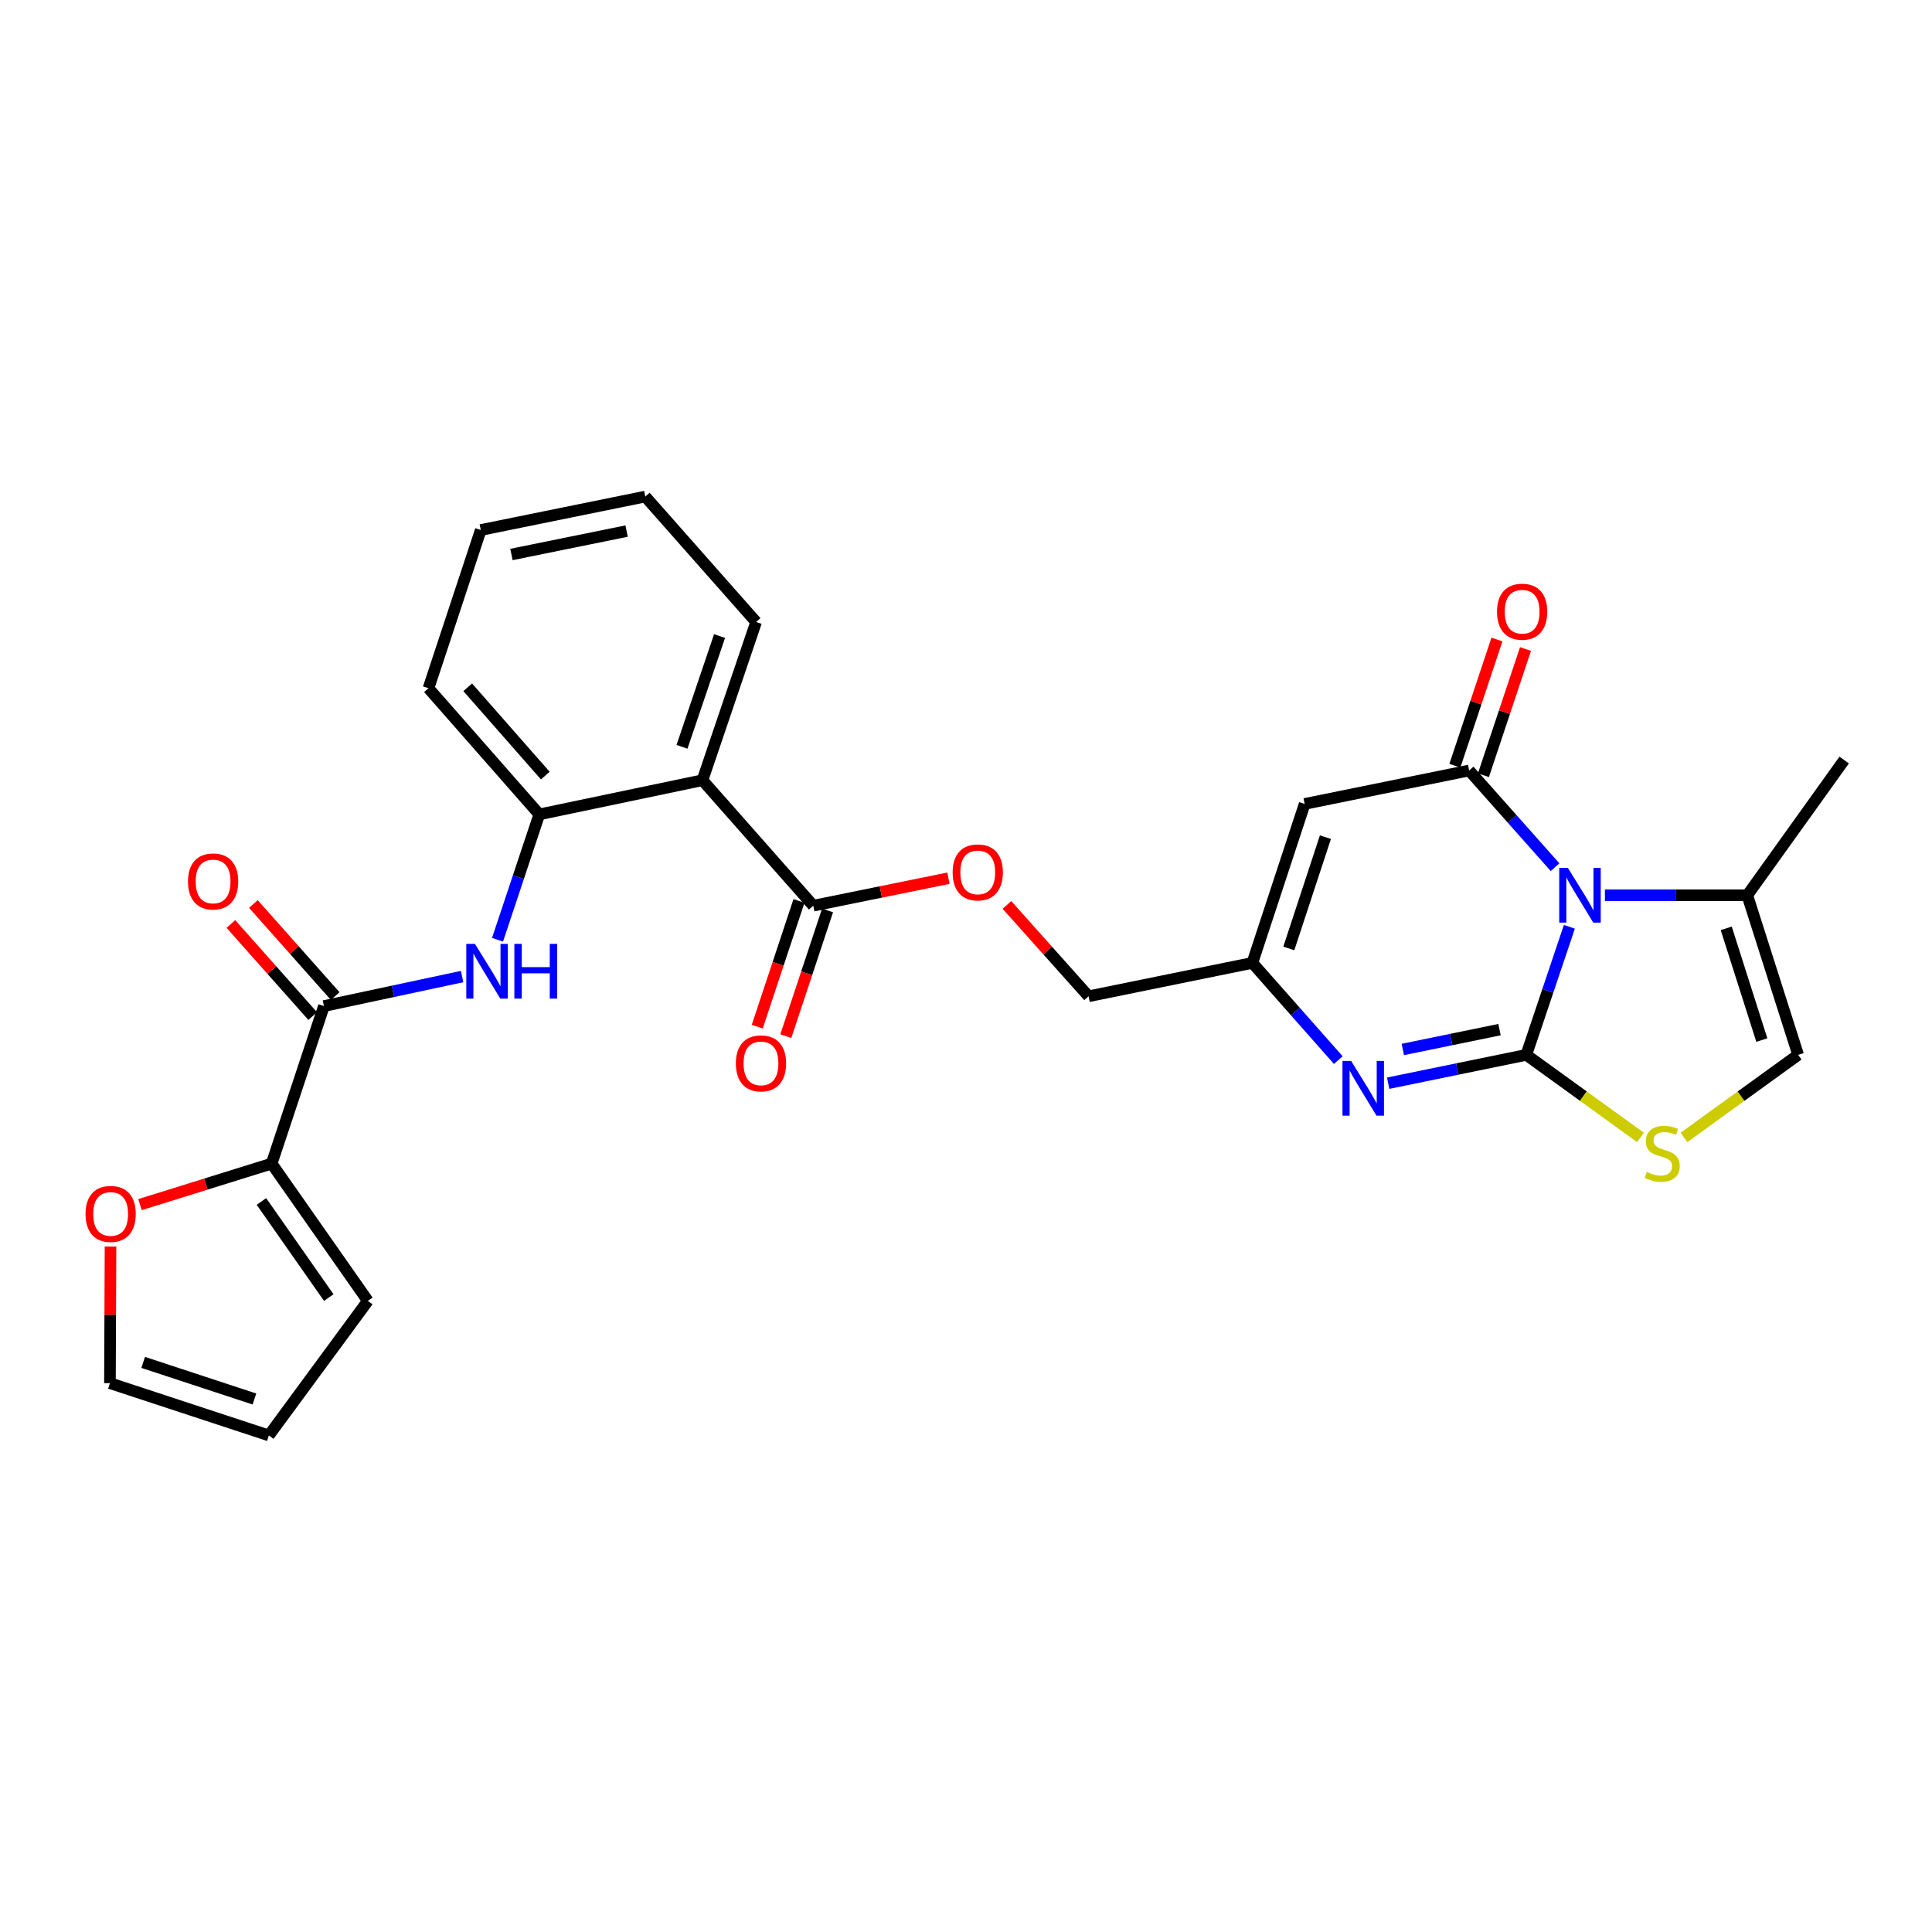 <?xml version='1.0' encoding='iso-8859-1'?>
<svg version='1.1' baseProfile='full'
              xmlns='http://www.w3.org/2000/svg'
                      xmlns:rdkit='http://www.rdkit.org/xml'
                      xmlns:xlink='http://www.w3.org/1999/xlink'
                  xml:space='preserve'
width='1000px' height='1000px' viewBox='0 0 1000 1000'>
<!-- END OF HEADER -->
<rect style='opacity:1.0;fill:#FFFFFF;stroke:none' width='1000' height='1000' x='0' y='0'> </rect>
<path class='bond-0' d='M 790.009,545.993 L 801.155,512.857' style='fill:none;fill-rule:evenodd;stroke:#000000;stroke-width:6px;stroke-linecap:butt;stroke-linejoin:miter;stroke-opacity:1' />
<path class='bond-0' d='M 801.155,512.857 L 812.301,479.722' style='fill:none;fill-rule:evenodd;stroke:#0000FF;stroke-width:6px;stroke-linecap:butt;stroke-linejoin:miter;stroke-opacity:1' />
<path class='bond-2' d='M 790.009,545.993 L 754.255,553.33' style='fill:none;fill-rule:evenodd;stroke:#000000;stroke-width:6px;stroke-linecap:butt;stroke-linejoin:miter;stroke-opacity:1' />
<path class='bond-2' d='M 754.255,553.33 L 718.501,560.668' style='fill:none;fill-rule:evenodd;stroke:#0000FF;stroke-width:6px;stroke-linecap:butt;stroke-linejoin:miter;stroke-opacity:1' />
<path class='bond-2' d='M 776.151,532.93 L 751.123,538.067' style='fill:none;fill-rule:evenodd;stroke:#000000;stroke-width:6px;stroke-linecap:butt;stroke-linejoin:miter;stroke-opacity:1' />
<path class='bond-2' d='M 751.123,538.067 L 726.095,543.203' style='fill:none;fill-rule:evenodd;stroke:#0000FF;stroke-width:6px;stroke-linecap:butt;stroke-linejoin:miter;stroke-opacity:1' />
<path class='bond-4' d='M 790.009,545.993 L 819.56,567.366' style='fill:none;fill-rule:evenodd;stroke:#000000;stroke-width:6px;stroke-linecap:butt;stroke-linejoin:miter;stroke-opacity:1' />
<path class='bond-4' d='M 819.56,567.366 L 849.111,588.739' style='fill:none;fill-rule:evenodd;stroke:#CCCC00;stroke-width:6px;stroke-linecap:butt;stroke-linejoin:miter;stroke-opacity:1' />
<path class='bond-1' d='M 804.898,448.862 L 782.664,423.833' style='fill:none;fill-rule:evenodd;stroke:#0000FF;stroke-width:6px;stroke-linecap:butt;stroke-linejoin:miter;stroke-opacity:1' />
<path class='bond-1' d='M 782.664,423.833 L 760.43,398.804' style='fill:none;fill-rule:evenodd;stroke:#000000;stroke-width:6px;stroke-linecap:butt;stroke-linejoin:miter;stroke-opacity:1' />
<path class='bond-8' d='M 830.702,463.383 L 867.545,463.383' style='fill:none;fill-rule:evenodd;stroke:#0000FF;stroke-width:6px;stroke-linecap:butt;stroke-linejoin:miter;stroke-opacity:1' />
<path class='bond-8' d='M 867.545,463.383 L 904.389,463.383' style='fill:none;fill-rule:evenodd;stroke:#000000;stroke-width:6px;stroke-linecap:butt;stroke-linejoin:miter;stroke-opacity:1' />
<path class='bond-14' d='M 767.821,401.268 L 778.712,368.596' style='fill:none;fill-rule:evenodd;stroke:#000000;stroke-width:6px;stroke-linecap:butt;stroke-linejoin:miter;stroke-opacity:1' />
<path class='bond-14' d='M 778.712,368.596 L 789.602,335.924' style='fill:none;fill-rule:evenodd;stroke:#FF0000;stroke-width:6px;stroke-linecap:butt;stroke-linejoin:miter;stroke-opacity:1' />
<path class='bond-14' d='M 753.039,396.341 L 763.929,363.668' style='fill:none;fill-rule:evenodd;stroke:#000000;stroke-width:6px;stroke-linecap:butt;stroke-linejoin:miter;stroke-opacity:1' />
<path class='bond-14' d='M 763.929,363.668 L 774.82,330.996' style='fill:none;fill-rule:evenodd;stroke:#FF0000;stroke-width:6px;stroke-linecap:butt;stroke-linejoin:miter;stroke-opacity:1' />
<path class='bond-29' d='M 760.43,398.804 L 675.292,416.109' style='fill:none;fill-rule:evenodd;stroke:#000000;stroke-width:6px;stroke-linecap:butt;stroke-linejoin:miter;stroke-opacity:1' />
<path class='bond-7' d='M 692.701,548.712 L 670.462,523.551' style='fill:none;fill-rule:evenodd;stroke:#0000FF;stroke-width:6px;stroke-linecap:butt;stroke-linejoin:miter;stroke-opacity:1' />
<path class='bond-7' d='M 670.462,523.551 L 648.223,498.39' style='fill:none;fill-rule:evenodd;stroke:#000000;stroke-width:6px;stroke-linecap:butt;stroke-linejoin:miter;stroke-opacity:1' />
<path class='bond-3' d='M 675.292,416.109 L 648.223,498.39' style='fill:none;fill-rule:evenodd;stroke:#000000;stroke-width:6px;stroke-linecap:butt;stroke-linejoin:miter;stroke-opacity:1' />
<path class='bond-3' d='M 686.033,433.32 L 667.085,490.917' style='fill:none;fill-rule:evenodd;stroke:#000000;stroke-width:6px;stroke-linecap:butt;stroke-linejoin:miter;stroke-opacity:1' />
<path class='bond-13' d='M 871.612,588.739 L 901.163,567.366' style='fill:none;fill-rule:evenodd;stroke:#CCCC00;stroke-width:6px;stroke-linecap:butt;stroke-linejoin:miter;stroke-opacity:1' />
<path class='bond-13' d='M 901.163,567.366 L 930.714,545.993' style='fill:none;fill-rule:evenodd;stroke:#000000;stroke-width:6px;stroke-linecap:butt;stroke-linejoin:miter;stroke-opacity:1' />
<path class='bond-5' d='M 363.594,403.842 L 420.944,468.793' style='fill:none;fill-rule:evenodd;stroke:#000000;stroke-width:6px;stroke-linecap:butt;stroke-linejoin:miter;stroke-opacity:1' />
<path class='bond-11' d='M 363.594,403.842 L 279.14,421.528' style='fill:none;fill-rule:evenodd;stroke:#000000;stroke-width:6px;stroke-linecap:butt;stroke-linejoin:miter;stroke-opacity:1' />
<path class='bond-23' d='M 363.594,403.842 L 391.364,321.942' style='fill:none;fill-rule:evenodd;stroke:#000000;stroke-width:6px;stroke-linecap:butt;stroke-linejoin:miter;stroke-opacity:1' />
<path class='bond-23' d='M 353.002,386.554 L 372.442,329.224' style='fill:none;fill-rule:evenodd;stroke:#000000;stroke-width:6px;stroke-linecap:butt;stroke-linejoin:miter;stroke-opacity:1' />
<path class='bond-6' d='M 167.669,520.741 L 203.429,513.103' style='fill:none;fill-rule:evenodd;stroke:#000000;stroke-width:6px;stroke-linecap:butt;stroke-linejoin:miter;stroke-opacity:1' />
<path class='bond-6' d='M 203.429,513.103 L 239.19,505.465' style='fill:none;fill-rule:evenodd;stroke:#0000FF;stroke-width:6px;stroke-linecap:butt;stroke-linejoin:miter;stroke-opacity:1' />
<path class='bond-12' d='M 167.669,520.741 L 140.608,602.278' style='fill:none;fill-rule:evenodd;stroke:#000000;stroke-width:6px;stroke-linecap:butt;stroke-linejoin:miter;stroke-opacity:1' />
<path class='bond-17' d='M 173.493,515.567 L 152.324,491.734' style='fill:none;fill-rule:evenodd;stroke:#000000;stroke-width:6px;stroke-linecap:butt;stroke-linejoin:miter;stroke-opacity:1' />
<path class='bond-17' d='M 152.324,491.734 L 131.154,467.9' style='fill:none;fill-rule:evenodd;stroke:#FF0000;stroke-width:6px;stroke-linecap:butt;stroke-linejoin:miter;stroke-opacity:1' />
<path class='bond-17' d='M 161.844,525.915 L 140.674,502.081' style='fill:none;fill-rule:evenodd;stroke:#000000;stroke-width:6px;stroke-linecap:butt;stroke-linejoin:miter;stroke-opacity:1' />
<path class='bond-17' d='M 140.674,502.081 L 119.505,478.248' style='fill:none;fill-rule:evenodd;stroke:#FF0000;stroke-width:6px;stroke-linecap:butt;stroke-linejoin:miter;stroke-opacity:1' />
<path class='bond-22' d='M 648.223,498.39 L 563.44,515.677' style='fill:none;fill-rule:evenodd;stroke:#000000;stroke-width:6px;stroke-linecap:butt;stroke-linejoin:miter;stroke-opacity:1' />
<path class='bond-24' d='M 904.389,463.383 L 954.545,393.394' style='fill:none;fill-rule:evenodd;stroke:#000000;stroke-width:6px;stroke-linecap:butt;stroke-linejoin:miter;stroke-opacity:1' />
<path class='bond-28' d='M 904.389,463.383 L 930.714,545.993' style='fill:none;fill-rule:evenodd;stroke:#000000;stroke-width:6px;stroke-linecap:butt;stroke-linejoin:miter;stroke-opacity:1' />
<path class='bond-28' d='M 893.491,480.505 L 911.919,538.332' style='fill:none;fill-rule:evenodd;stroke:#000000;stroke-width:6px;stroke-linecap:butt;stroke-linejoin:miter;stroke-opacity:1' />
<path class='bond-9' d='M 257.519,486.41 L 268.329,453.969' style='fill:none;fill-rule:evenodd;stroke:#0000FF;stroke-width:6px;stroke-linecap:butt;stroke-linejoin:miter;stroke-opacity:1' />
<path class='bond-9' d='M 268.329,453.969 L 279.14,421.528' style='fill:none;fill-rule:evenodd;stroke:#000000;stroke-width:6px;stroke-linecap:butt;stroke-linejoin:miter;stroke-opacity:1' />
<path class='bond-10' d='M 420.944,468.793 L 455.926,461.675' style='fill:none;fill-rule:evenodd;stroke:#000000;stroke-width:6px;stroke-linecap:butt;stroke-linejoin:miter;stroke-opacity:1' />
<path class='bond-10' d='M 455.926,461.675 L 490.909,454.558' style='fill:none;fill-rule:evenodd;stroke:#FF0000;stroke-width:6px;stroke-linecap:butt;stroke-linejoin:miter;stroke-opacity:1' />
<path class='bond-19' d='M 413.549,466.339 L 402.752,498.869' style='fill:none;fill-rule:evenodd;stroke:#000000;stroke-width:6px;stroke-linecap:butt;stroke-linejoin:miter;stroke-opacity:1' />
<path class='bond-19' d='M 402.752,498.869 L 391.955,531.399' style='fill:none;fill-rule:evenodd;stroke:#FF0000;stroke-width:6px;stroke-linecap:butt;stroke-linejoin:miter;stroke-opacity:1' />
<path class='bond-19' d='M 428.338,471.247 L 417.54,503.777' style='fill:none;fill-rule:evenodd;stroke:#000000;stroke-width:6px;stroke-linecap:butt;stroke-linejoin:miter;stroke-opacity:1' />
<path class='bond-19' d='M 417.54,503.777 L 406.743,536.308' style='fill:none;fill-rule:evenodd;stroke:#FF0000;stroke-width:6px;stroke-linecap:butt;stroke-linejoin:miter;stroke-opacity:1' />
<path class='bond-25' d='M 279.14,421.528 L 221.781,356.24' style='fill:none;fill-rule:evenodd;stroke:#000000;stroke-width:6px;stroke-linecap:butt;stroke-linejoin:miter;stroke-opacity:1' />
<path class='bond-25' d='M 282.242,401.45 L 242.091,355.749' style='fill:none;fill-rule:evenodd;stroke:#000000;stroke-width:6px;stroke-linecap:butt;stroke-linejoin:miter;stroke-opacity:1' />
<path class='bond-15' d='M 140.608,602.278 L 106.531,612.897' style='fill:none;fill-rule:evenodd;stroke:#000000;stroke-width:6px;stroke-linecap:butt;stroke-linejoin:miter;stroke-opacity:1' />
<path class='bond-15' d='M 106.531,612.897 L 72.453,623.516' style='fill:none;fill-rule:evenodd;stroke:#FF0000;stroke-width:6px;stroke-linecap:butt;stroke-linejoin:miter;stroke-opacity:1' />
<path class='bond-18' d='M 140.608,602.278 L 190.401,673.34' style='fill:none;fill-rule:evenodd;stroke:#000000;stroke-width:6px;stroke-linecap:butt;stroke-linejoin:miter;stroke-opacity:1' />
<path class='bond-18' d='M 135.316,621.879 L 170.171,671.622' style='fill:none;fill-rule:evenodd;stroke:#000000;stroke-width:6px;stroke-linecap:butt;stroke-linejoin:miter;stroke-opacity:1' />
<path class='bond-20' d='M 57.2,645.2 L 57.054,680.561' style='fill:none;fill-rule:evenodd;stroke:#FF0000;stroke-width:6px;stroke-linecap:butt;stroke-linejoin:miter;stroke-opacity:1' />
<path class='bond-20' d='M 57.054,680.561 L 56.907,715.922' style='fill:none;fill-rule:evenodd;stroke:#000000;stroke-width:6px;stroke-linecap:butt;stroke-linejoin:miter;stroke-opacity:1' />
<path class='bond-16' d='M 521.19,468.383 L 542.315,492.03' style='fill:none;fill-rule:evenodd;stroke:#FF0000;stroke-width:6px;stroke-linecap:butt;stroke-linejoin:miter;stroke-opacity:1' />
<path class='bond-16' d='M 542.315,492.03 L 563.44,515.677' style='fill:none;fill-rule:evenodd;stroke:#000000;stroke-width:6px;stroke-linecap:butt;stroke-linejoin:miter;stroke-opacity:1' />
<path class='bond-21' d='M 190.401,673.34 L 139.162,742.982' style='fill:none;fill-rule:evenodd;stroke:#000000;stroke-width:6px;stroke-linecap:butt;stroke-linejoin:miter;stroke-opacity:1' />
<path class='bond-31' d='M 56.907,715.922 L 139.162,742.982' style='fill:none;fill-rule:evenodd;stroke:#000000;stroke-width:6px;stroke-linecap:butt;stroke-linejoin:miter;stroke-opacity:1' />
<path class='bond-31' d='M 74.115,705.179 L 131.693,724.122' style='fill:none;fill-rule:evenodd;stroke:#000000;stroke-width:6px;stroke-linecap:butt;stroke-linejoin:miter;stroke-opacity:1' />
<path class='bond-26' d='M 391.364,321.942 L 333.997,257.018' style='fill:none;fill-rule:evenodd;stroke:#000000;stroke-width:6px;stroke-linecap:butt;stroke-linejoin:miter;stroke-opacity:1' />
<path class='bond-30' d='M 221.781,356.24 L 248.85,274.331' style='fill:none;fill-rule:evenodd;stroke:#000000;stroke-width:6px;stroke-linecap:butt;stroke-linejoin:miter;stroke-opacity:1' />
<path class='bond-27' d='M 333.997,257.018 L 248.85,274.331' style='fill:none;fill-rule:evenodd;stroke:#000000;stroke-width:6px;stroke-linecap:butt;stroke-linejoin:miter;stroke-opacity:1' />
<path class='bond-27' d='M 324.329,274.884 L 264.727,287.003' style='fill:none;fill-rule:evenodd;stroke:#000000;stroke-width:6px;stroke-linecap:butt;stroke-linejoin:miter;stroke-opacity:1' />
<path  class='atom-1' d='M 811.537 449.223
L 820.817 464.223
Q 821.737 465.703, 823.217 468.383
Q 824.697 471.063, 824.777 471.223
L 824.777 449.223
L 828.537 449.223
L 828.537 477.543
L 824.657 477.543
L 814.697 461.143
Q 813.537 459.223, 812.297 457.023
Q 811.097 454.823, 810.737 454.143
L 810.737 477.543
L 807.057 477.543
L 807.057 449.223
L 811.537 449.223
' fill='#0000FF'/>
<path  class='atom-3' d='M 699.347 549.154
L 708.627 564.154
Q 709.547 565.634, 711.027 568.314
Q 712.507 570.994, 712.587 571.154
L 712.587 549.154
L 716.347 549.154
L 716.347 577.474
L 712.467 577.474
L 702.507 561.074
Q 701.347 559.154, 700.107 556.954
Q 698.907 554.754, 698.547 554.074
L 698.547 577.474
L 694.867 577.474
L 694.867 549.154
L 699.347 549.154
' fill='#0000FF'/>
<path  class='atom-5' d='M 852.362 606.596
Q 852.682 606.716, 854.002 607.276
Q 855.322 607.836, 856.762 608.196
Q 858.242 608.516, 859.682 608.516
Q 862.362 608.516, 863.922 607.236
Q 865.482 605.916, 865.482 603.636
Q 865.482 602.076, 864.682 601.116
Q 863.922 600.156, 862.722 599.636
Q 861.522 599.116, 859.522 598.516
Q 857.002 597.756, 855.482 597.036
Q 854.002 596.316, 852.922 594.796
Q 851.882 593.276, 851.882 590.716
Q 851.882 587.156, 854.282 584.956
Q 856.722 582.756, 861.522 582.756
Q 864.802 582.756, 868.522 584.316
L 867.602 587.396
Q 864.202 585.996, 861.642 585.996
Q 858.882 585.996, 857.362 587.156
Q 855.842 588.276, 855.882 590.236
Q 855.882 591.756, 856.642 592.676
Q 857.442 593.596, 858.562 594.116
Q 859.722 594.636, 861.642 595.236
Q 864.202 596.036, 865.722 596.836
Q 867.242 597.636, 868.322 599.276
Q 869.442 600.876, 869.442 603.636
Q 869.442 607.556, 866.802 609.676
Q 864.202 611.756, 859.842 611.756
Q 857.322 611.756, 855.402 611.196
Q 853.522 610.676, 851.282 609.756
L 852.362 606.596
' fill='#CCCC00'/>
<path  class='atom-10' d='M 245.828 488.55
L 255.108 503.55
Q 256.028 505.03, 257.508 507.71
Q 258.988 510.39, 259.068 510.55
L 259.068 488.55
L 262.828 488.55
L 262.828 516.87
L 258.948 516.87
L 248.988 500.47
Q 247.828 498.55, 246.588 496.35
Q 245.388 494.15, 245.028 493.47
L 245.028 516.87
L 241.348 516.87
L 241.348 488.55
L 245.828 488.55
' fill='#0000FF'/>
<path  class='atom-10' d='M 266.228 488.55
L 270.068 488.55
L 270.068 500.59
L 284.548 500.59
L 284.548 488.55
L 288.388 488.55
L 288.388 516.87
L 284.548 516.87
L 284.548 503.79
L 270.068 503.79
L 270.068 516.87
L 266.228 516.87
L 266.228 488.55
' fill='#0000FF'/>
<path  class='atom-15' d='M 774.854 316.612
Q 774.854 309.812, 778.214 306.012
Q 781.574 302.212, 787.854 302.212
Q 794.134 302.212, 797.494 306.012
Q 800.854 309.812, 800.854 316.612
Q 800.854 323.492, 797.454 327.412
Q 794.054 331.292, 787.854 331.292
Q 781.614 331.292, 778.214 327.412
Q 774.854 323.532, 774.854 316.612
M 787.854 328.092
Q 792.174 328.092, 794.494 325.212
Q 796.854 322.292, 796.854 316.612
Q 796.854 311.052, 794.494 308.252
Q 792.174 305.412, 787.854 305.412
Q 783.534 305.412, 781.174 308.212
Q 778.854 311.012, 778.854 316.612
Q 778.854 322.332, 781.174 325.212
Q 783.534 328.092, 787.854 328.092
' fill='#FF0000'/>
<path  class='atom-16' d='M 44.271 628.328
Q 44.271 621.528, 47.631 617.728
Q 50.991 613.928, 57.271 613.928
Q 63.551 613.928, 66.911 617.728
Q 70.271 621.528, 70.271 628.328
Q 70.271 635.208, 66.871 639.128
Q 63.471 643.008, 57.271 643.008
Q 51.031 643.008, 47.631 639.128
Q 44.271 635.248, 44.271 628.328
M 57.271 639.808
Q 61.591 639.808, 63.911 636.928
Q 66.271 634.008, 66.271 628.328
Q 66.271 622.768, 63.911 619.968
Q 61.591 617.128, 57.271 617.128
Q 52.951 617.128, 50.591 619.928
Q 48.271 622.728, 48.271 628.328
Q 48.271 634.048, 50.591 636.928
Q 52.951 639.808, 57.271 639.808
' fill='#FF0000'/>
<path  class='atom-17' d='M 493.081 451.551
Q 493.081 444.751, 496.441 440.951
Q 499.801 437.151, 506.081 437.151
Q 512.361 437.151, 515.721 440.951
Q 519.081 444.751, 519.081 451.551
Q 519.081 458.431, 515.681 462.351
Q 512.281 466.231, 506.081 466.231
Q 499.841 466.231, 496.441 462.351
Q 493.081 458.471, 493.081 451.551
M 506.081 463.031
Q 510.401 463.031, 512.721 460.151
Q 515.081 457.231, 515.081 451.551
Q 515.081 445.991, 512.721 443.191
Q 510.401 440.351, 506.081 440.351
Q 501.761 440.351, 499.401 443.151
Q 497.081 445.951, 497.081 451.551
Q 497.081 457.271, 499.401 460.151
Q 501.761 463.031, 506.081 463.031
' fill='#FF0000'/>
<path  class='atom-18' d='M 97.301 456.234
Q 97.301 449.434, 100.661 445.634
Q 104.021 441.834, 110.301 441.834
Q 116.581 441.834, 119.941 445.634
Q 123.301 449.434, 123.301 456.234
Q 123.301 463.114, 119.901 467.034
Q 116.501 470.914, 110.301 470.914
Q 104.061 470.914, 100.661 467.034
Q 97.301 463.154, 97.301 456.234
M 110.301 467.714
Q 114.621 467.714, 116.941 464.834
Q 119.301 461.914, 119.301 456.234
Q 119.301 450.674, 116.941 447.874
Q 114.621 445.034, 110.301 445.034
Q 105.981 445.034, 103.621 447.834
Q 101.301 450.634, 101.301 456.234
Q 101.301 461.954, 103.621 464.834
Q 105.981 467.714, 110.301 467.714
' fill='#FF0000'/>
<path  class='atom-20' d='M 380.883 550.401
Q 380.883 543.601, 384.243 539.801
Q 387.603 536.001, 393.883 536.001
Q 400.163 536.001, 403.523 539.801
Q 406.883 543.601, 406.883 550.401
Q 406.883 557.281, 403.483 561.201
Q 400.083 565.081, 393.883 565.081
Q 387.643 565.081, 384.243 561.201
Q 380.883 557.321, 380.883 550.401
M 393.883 561.881
Q 398.203 561.881, 400.523 559.001
Q 402.883 556.081, 402.883 550.401
Q 402.883 544.841, 400.523 542.041
Q 398.203 539.201, 393.883 539.201
Q 389.563 539.201, 387.203 542.001
Q 384.883 544.801, 384.883 550.401
Q 384.883 556.121, 387.203 559.001
Q 389.563 561.881, 393.883 561.881
' fill='#FF0000'/>
</svg>
